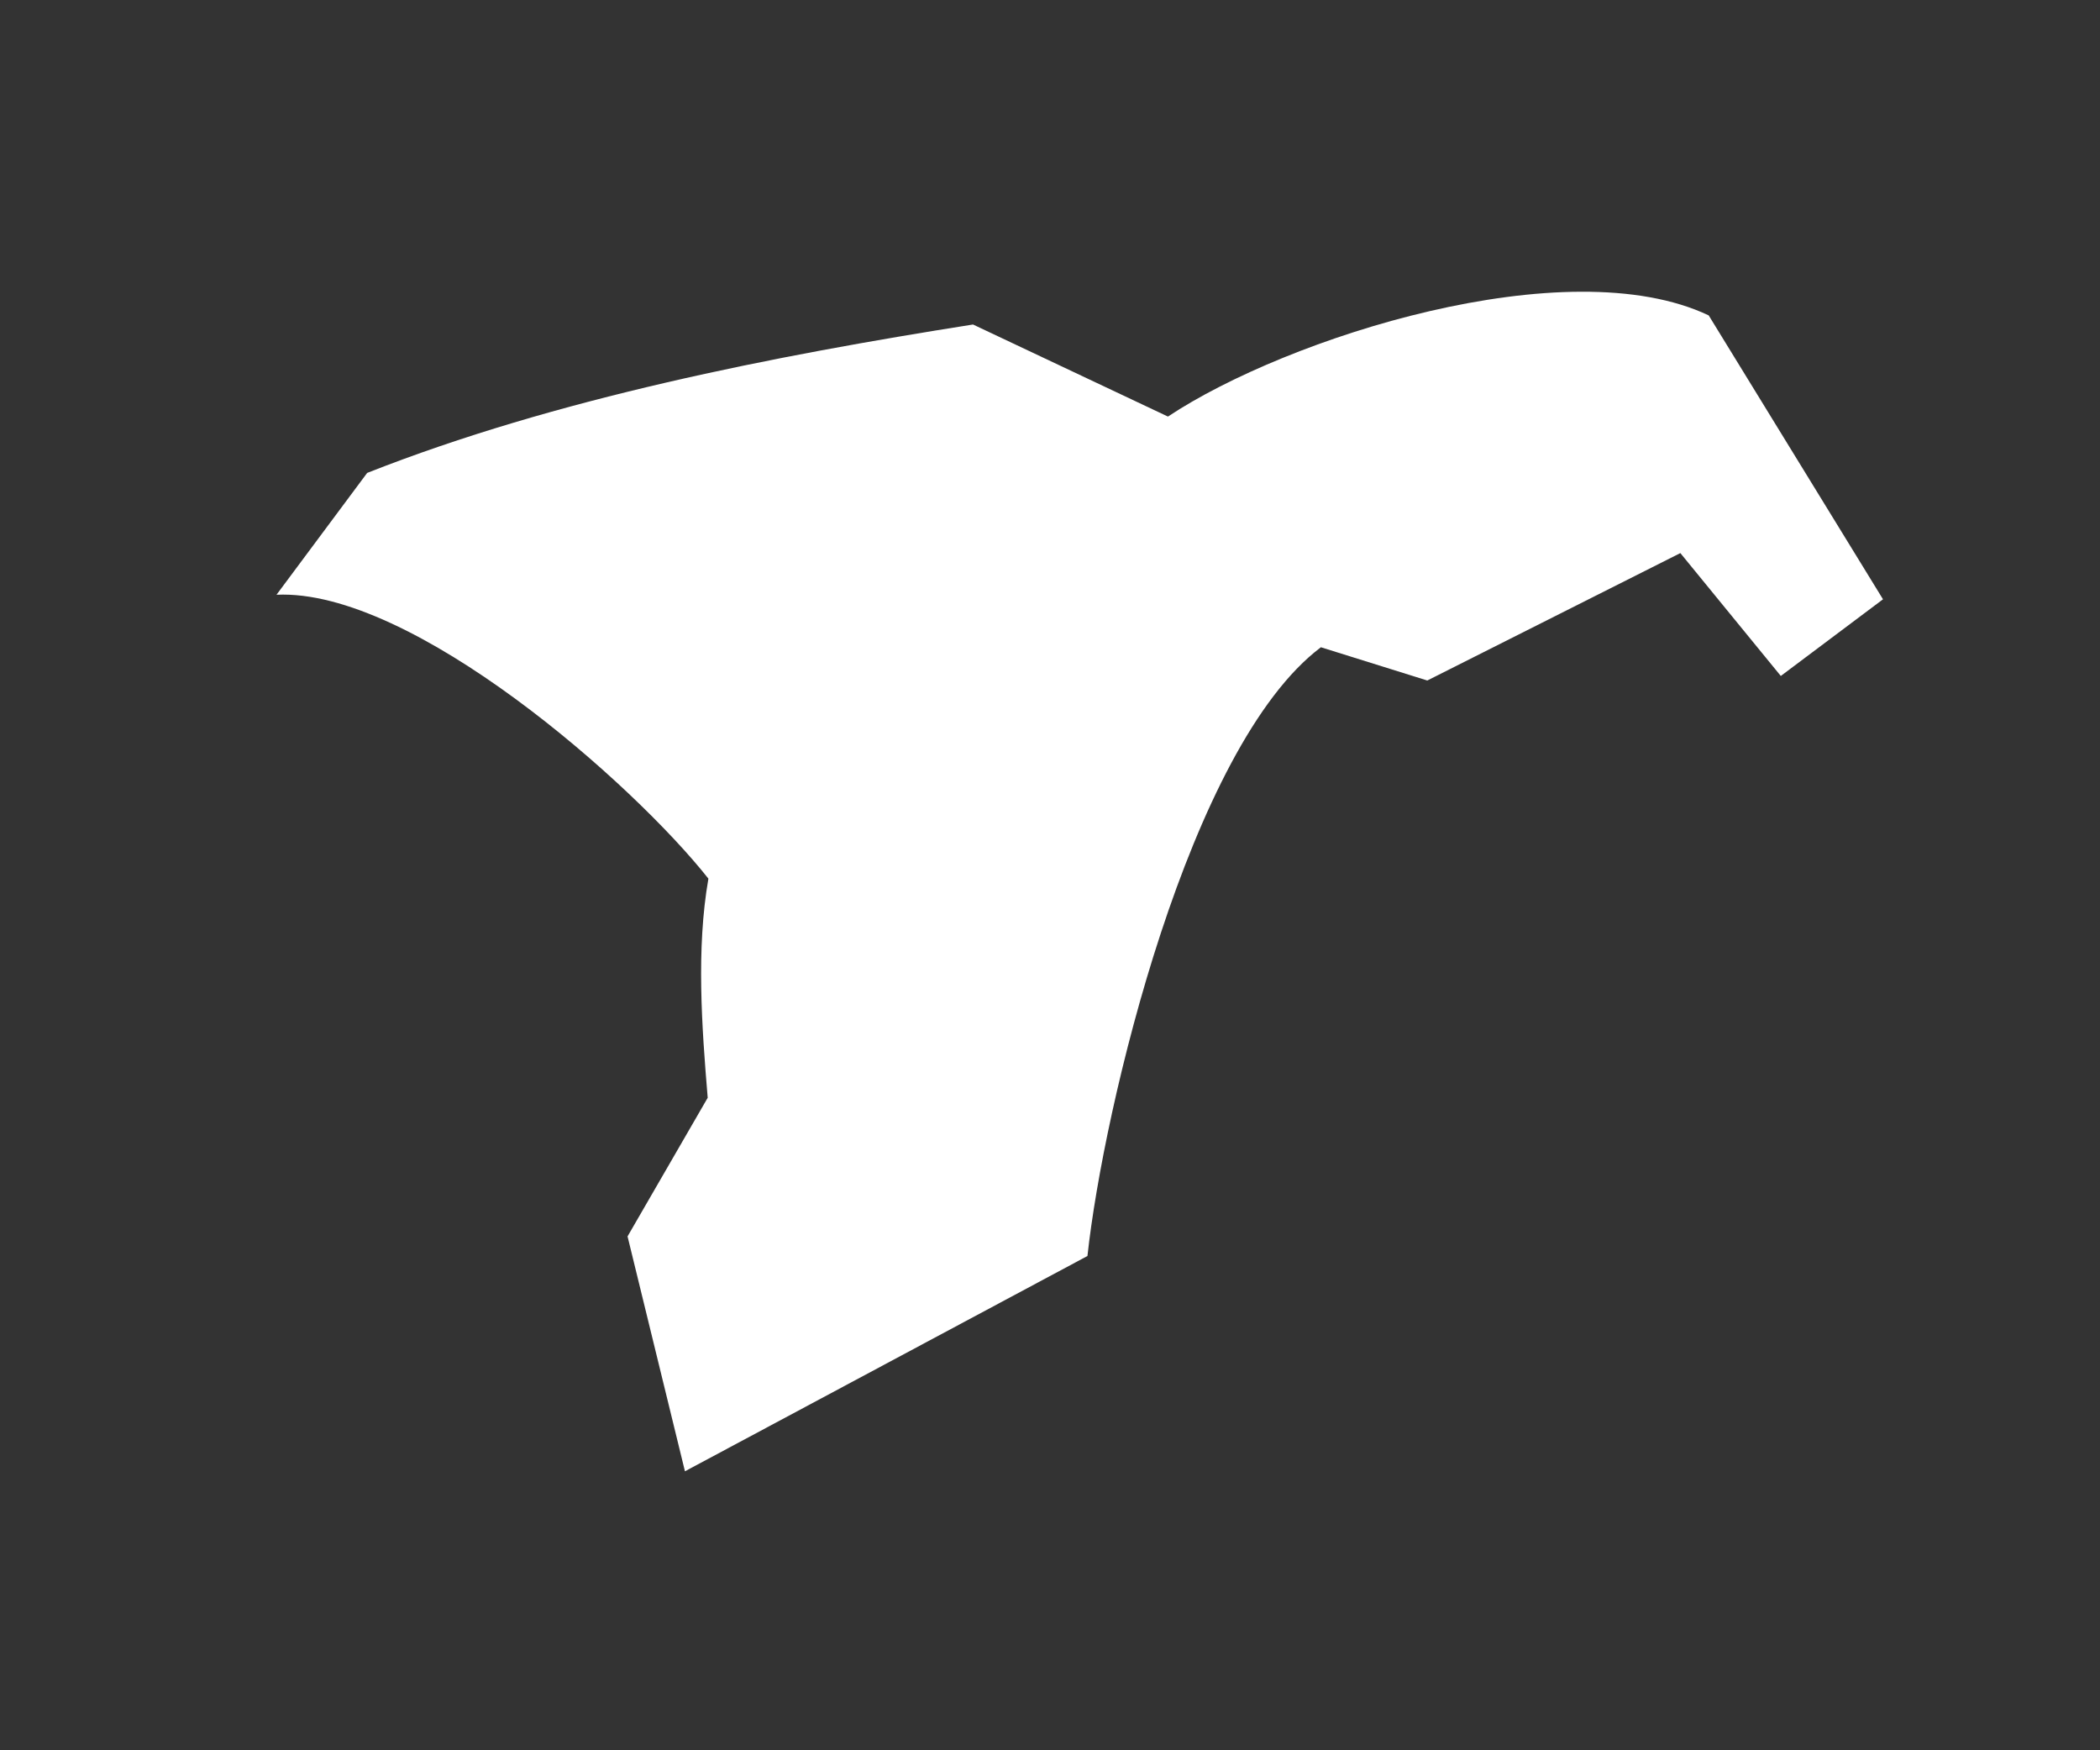 <?xml version="1.0" encoding="UTF-8"?><svg xmlns="http://www.w3.org/2000/svg" xmlns:xlink="http://www.w3.org/1999/xlink" xmlns:avocode="https://avocode.com/" id="SVGDoc663b5ce1a04a7" width="6px" height="5px" version="1.1" viewBox="0 0 6 5" aria-hidden="true" style="fill:url(#CerosGradient_ide75079ea1);"><rect x="0" y="0" width="6" height="5" fill="#333333" stroke="none"/><defs><linearGradient class="cerosgradient" data-cerosgradient="true" id="CerosGradient_ide75079ea1" gradientUnits="userSpaceOnUse" x1="50%" y1="100%" x2="50%" y2="0%"><stop offset="0%" stop-color="#FFFFFF"/><stop offset="100%" stop-color="#FFFFFF"/></linearGradient><linearGradient/></defs><g><g><path d="M0.79,1.699c0.388,-0.018 1.02,0.54 1.234,0.811c-0.035,0.201 -0.019,0.422 -0.002,0.626l-0.229,0.396v0l0.164,0.671v0l1.15,-0.615c0.046,-0.425 0.291,-1.456 0.667,-1.739l0.304,0.095v0l0.723,-0.364v0l0.287,0.351v0l0.292,-0.219v0l-0.498,-0.811c-0.405,-0.192 -1.205,0.063 -1.545,0.289l-0.557,-0.263c-0.57,0.09 -1.191,0.211 -1.731,0.424z" fill="#fefee9" fill-opacity="1" style="fill:url(#CerosGradient_ide75079ea1);"/></g></g></svg>
